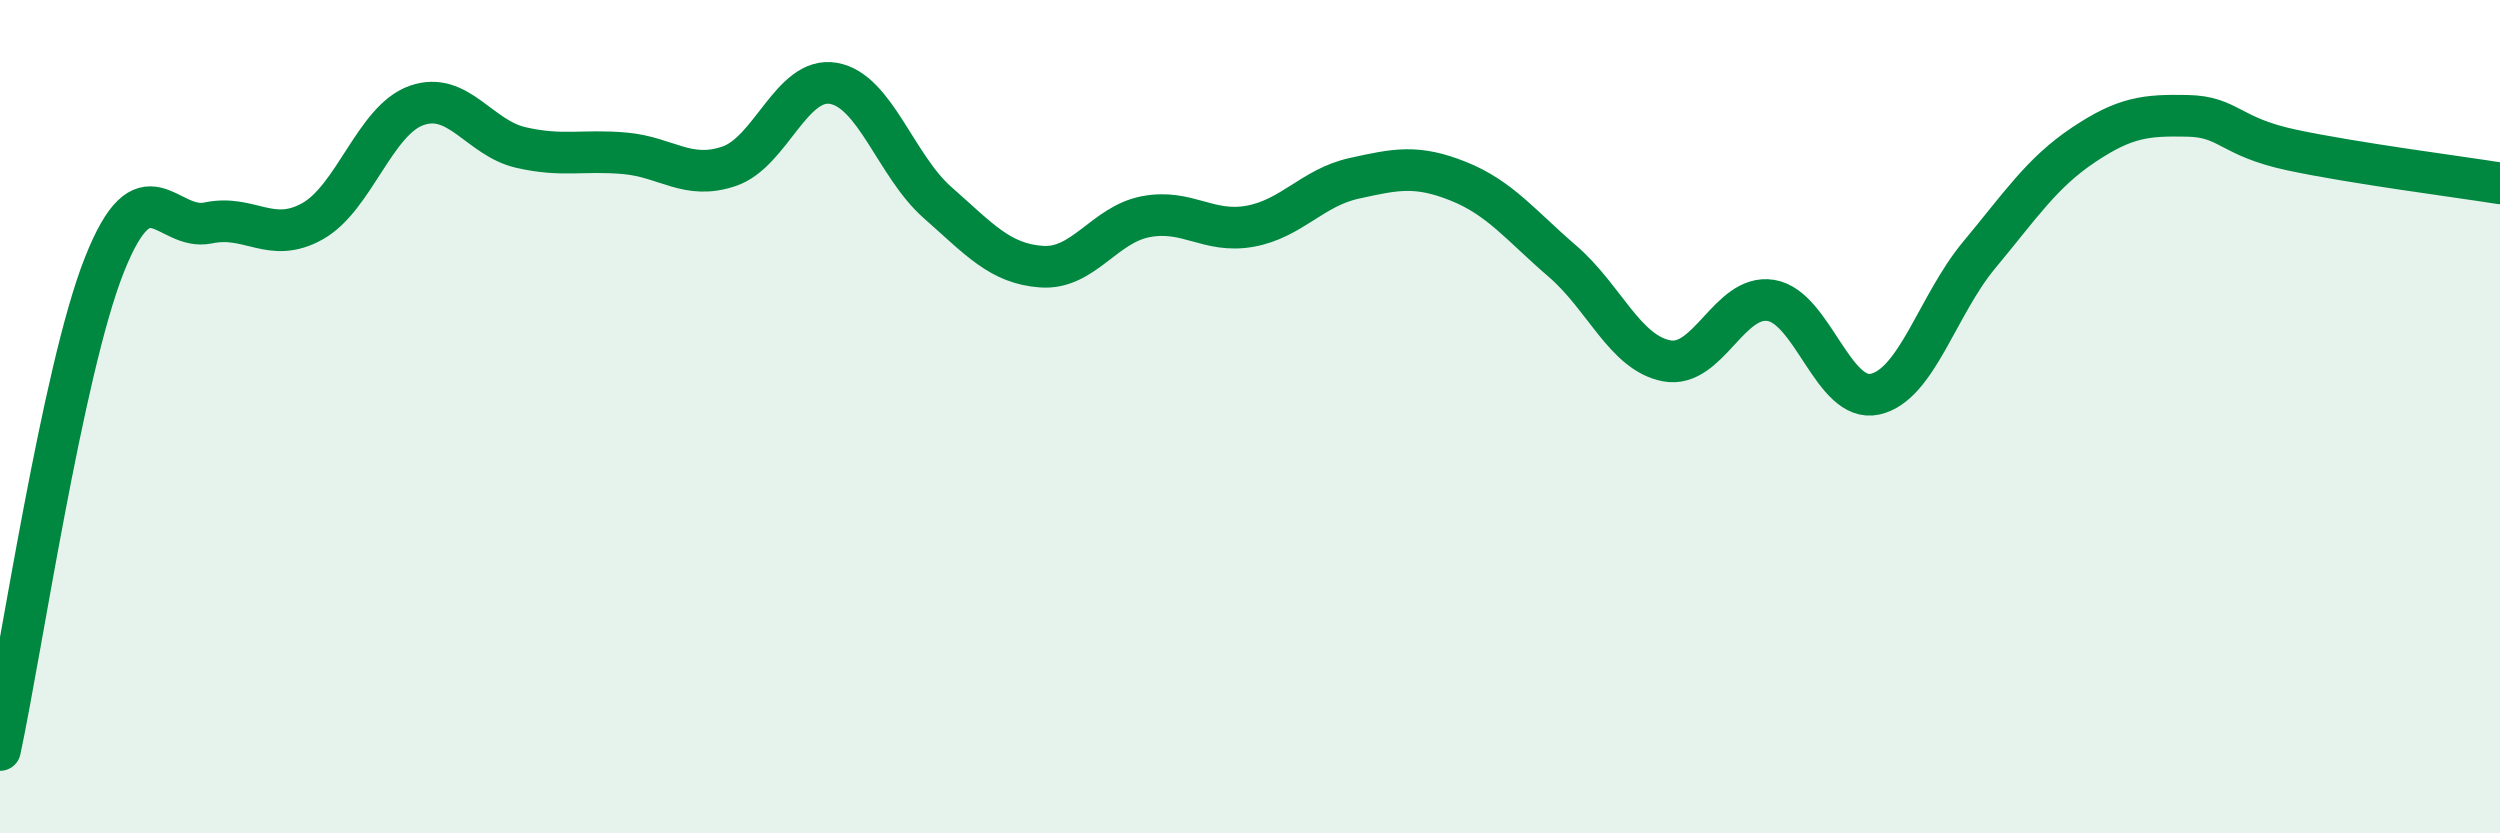 
    <svg width="60" height="20" viewBox="0 0 60 20" xmlns="http://www.w3.org/2000/svg">
      <path
        d="M 0,18 C 0.5,15.67 1.5,8.9 2.5,6.37 C 3.5,3.84 4,5.56 5,5.35 C 6,5.14 6.5,5.87 7.5,5.31 C 8.5,4.75 9,2.88 10,2.53 C 11,2.18 11.5,3.31 12.5,3.54 C 13.5,3.77 14,3.59 15,3.68 C 16,3.77 16.5,4.33 17.5,3.99 C 18.5,3.65 19,1.83 20,2 C 21,2.17 21.5,3.98 22.5,4.86 C 23.5,5.74 24,6.33 25,6.4 C 26,6.47 26.5,5.39 27.5,5.2 C 28.5,5.01 29,5.61 30,5.43 C 31,5.25 31.5,4.5 32.5,4.28 C 33.5,4.06 34,3.95 35,4.35 C 36,4.75 36.5,5.41 37.5,6.27 C 38.5,7.13 39,8.47 40,8.66 C 41,8.85 41.5,7.05 42.5,7.21 C 43.5,7.37 44,9.68 45,9.46 C 46,9.24 46.5,7.32 47.5,6.12 C 48.5,4.92 49,4.15 50,3.48 C 51,2.81 51.5,2.76 52.5,2.78 C 53.5,2.8 53.5,3.28 55,3.6 C 56.5,3.92 59,4.24 60,4.4L60 20L0 20Z"
        fill="#008740"
        opacity="0.1"
        stroke-linecap="round"
        stroke-linejoin="round"
      />
      <path
        d="M 0,18 C 0.5,15.67 1.5,8.9 2.5,6.37 C 3.5,3.84 4,5.56 5,5.35 C 6,5.14 6.5,5.87 7.5,5.31 C 8.5,4.75 9,2.88 10,2.53 C 11,2.18 11.5,3.31 12.5,3.54 C 13.5,3.77 14,3.59 15,3.68 C 16,3.77 16.5,4.33 17.5,3.99 C 18.5,3.65 19,1.83 20,2 C 21,2.17 21.5,3.98 22.5,4.86 C 23.5,5.74 24,6.33 25,6.4 C 26,6.47 26.5,5.39 27.5,5.2 C 28.5,5.01 29,5.61 30,5.43 C 31,5.25 31.5,4.5 32.5,4.28 C 33.5,4.06 34,3.95 35,4.35 C 36,4.75 36.5,5.41 37.5,6.27 C 38.5,7.13 39,8.47 40,8.66 C 41,8.85 41.5,7.05 42.5,7.21 C 43.5,7.37 44,9.68 45,9.46 C 46,9.24 46.5,7.32 47.5,6.12 C 48.5,4.92 49,4.15 50,3.48 C 51,2.81 51.5,2.76 52.5,2.78 C 53.5,2.8 53.5,3.28 55,3.6 C 56.5,3.92 59,4.24 60,4.4"
        stroke="#008740"
        stroke-width="1"
        fill="none"
        stroke-linecap="round"
        stroke-linejoin="round"
      />
    </svg>
  
